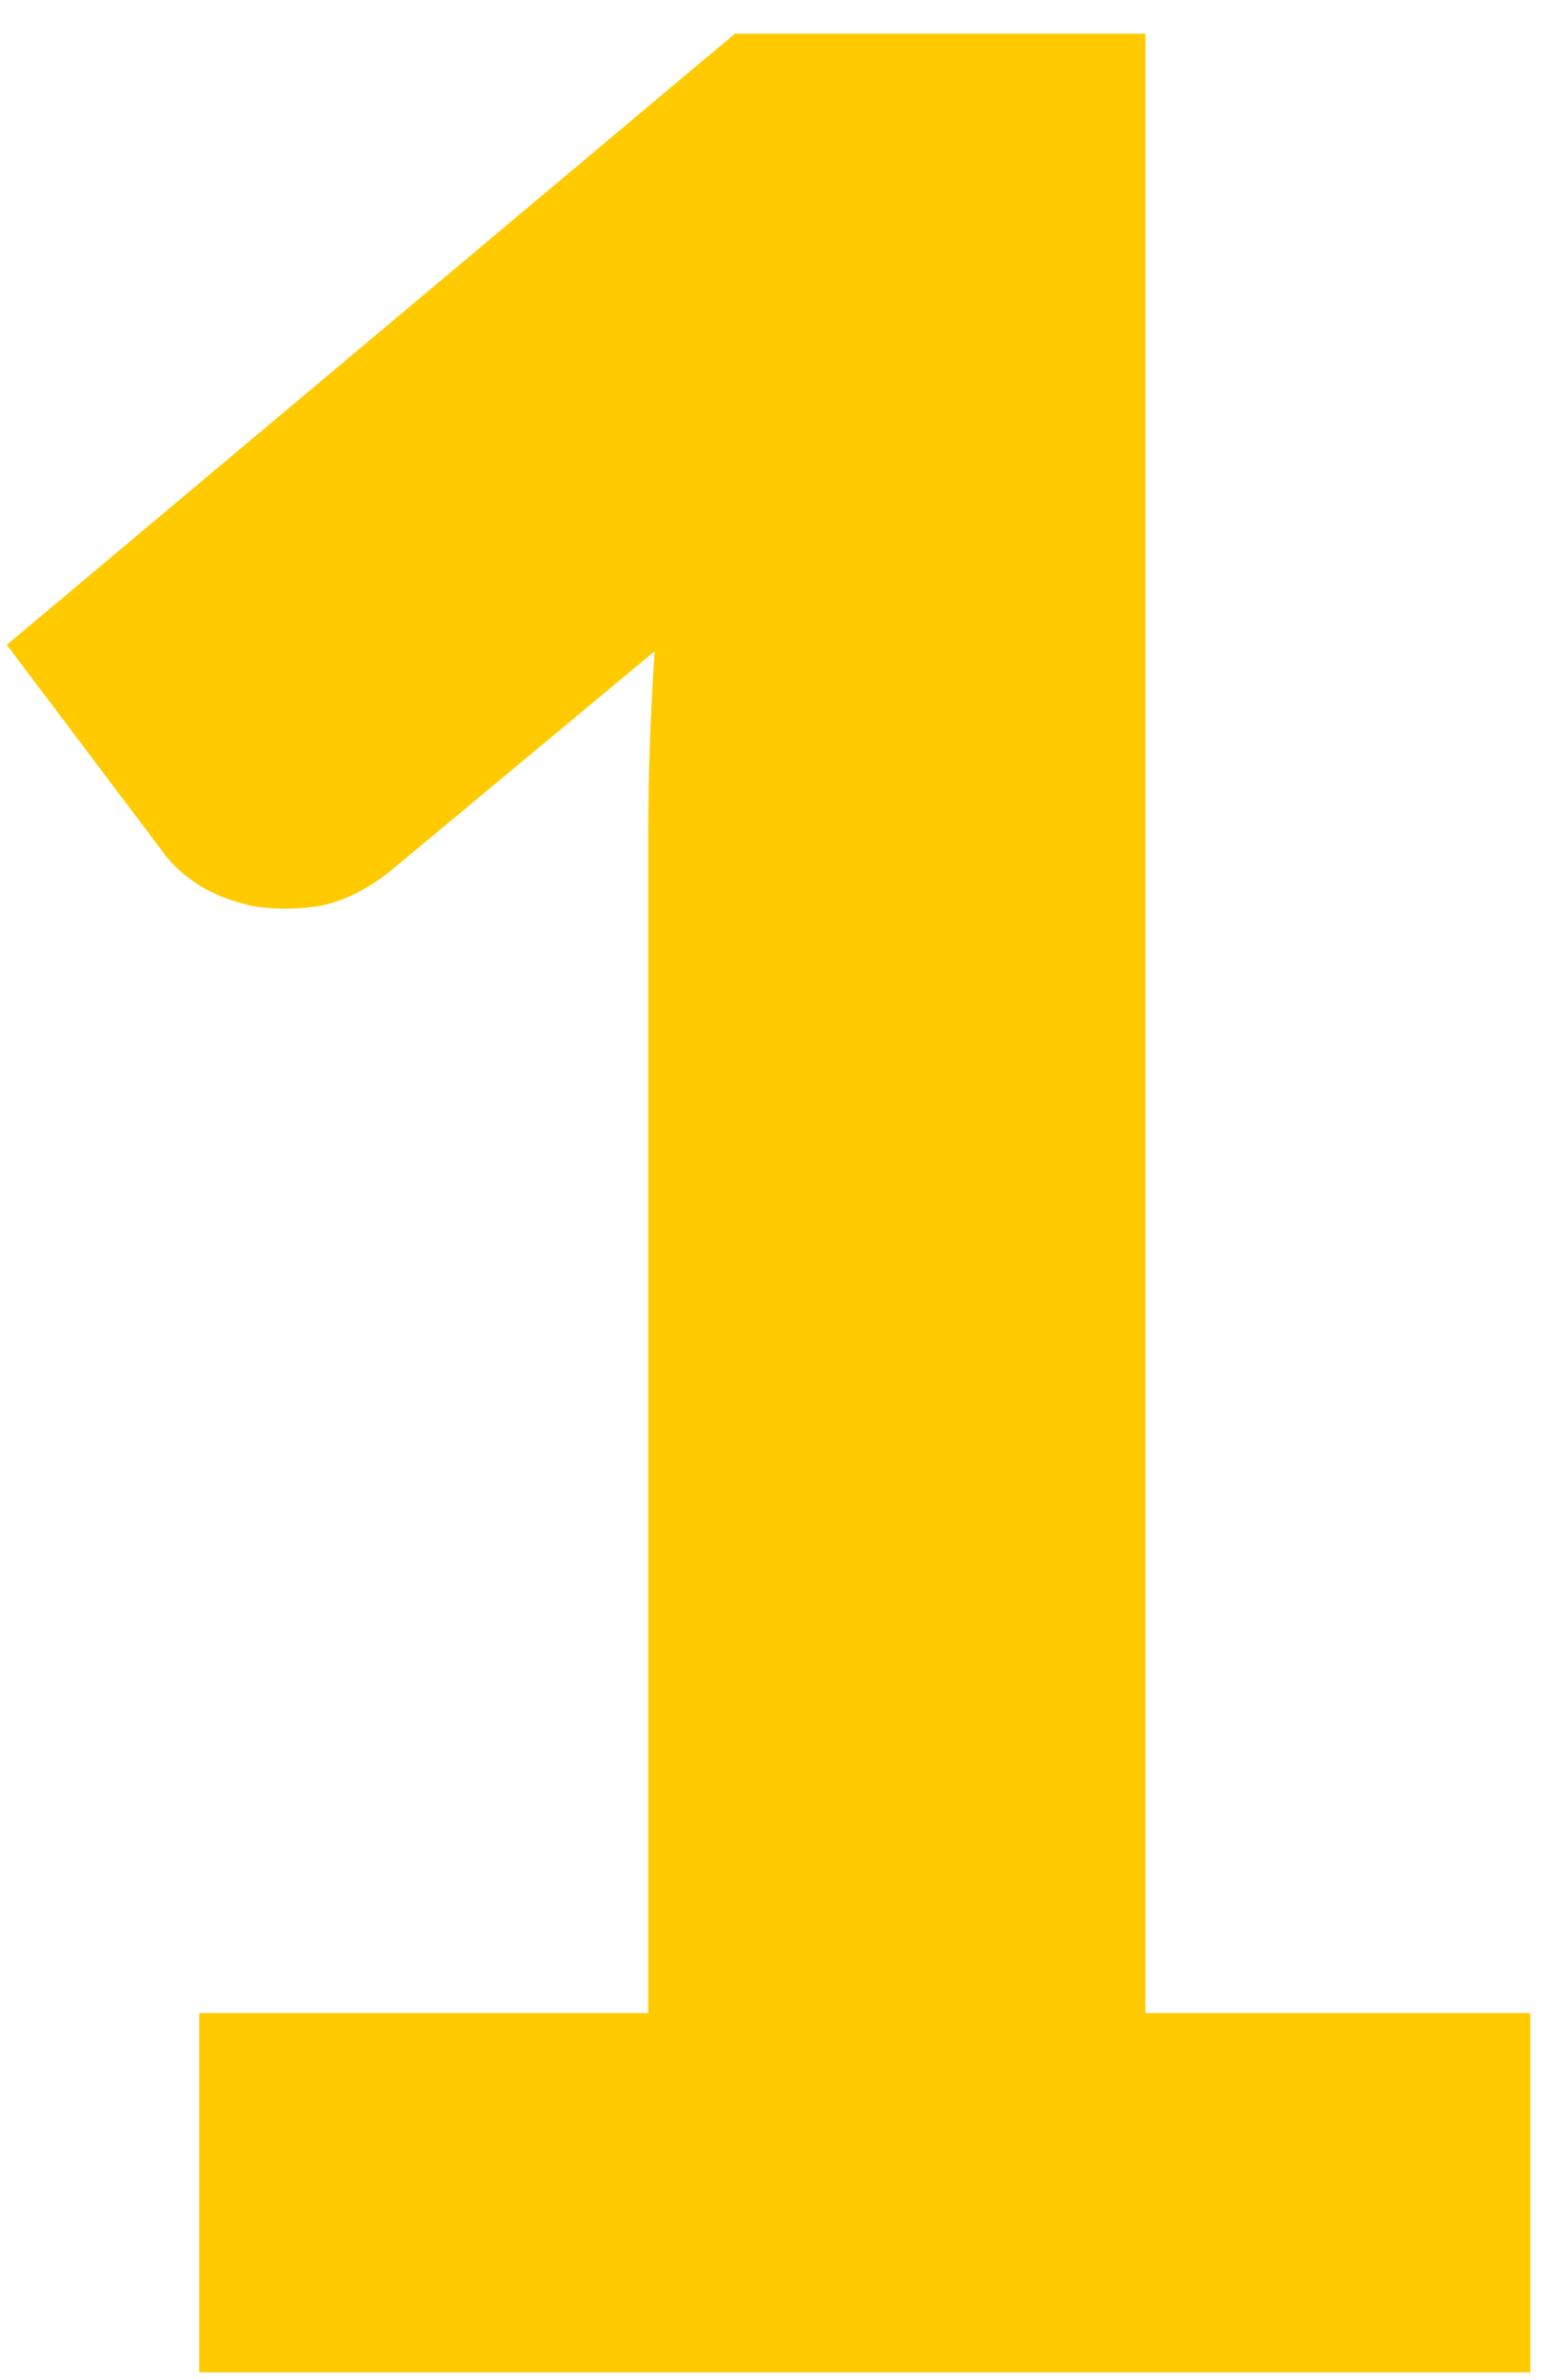 <svg width="30" height="46" viewBox="0 0 30 46" fill="none" xmlns="http://www.w3.org/2000/svg">
<path d="M29.581 38.905V45.849H3.851V38.905H12.531V16.12C12.531 15.541 12.541 14.962 12.562 14.384C12.583 13.784 12.614 13.185 12.655 12.586L7.509 16.864C7.054 17.215 6.6 17.432 6.145 17.515C5.711 17.577 5.298 17.577 4.905 17.515C4.512 17.432 4.161 17.298 3.851 17.112C3.541 16.905 3.314 16.698 3.169 16.492L0.131 12.462L14.205 0.651H22.141V38.905H29.581Z" fill="#FFCB00"/>
</svg>
